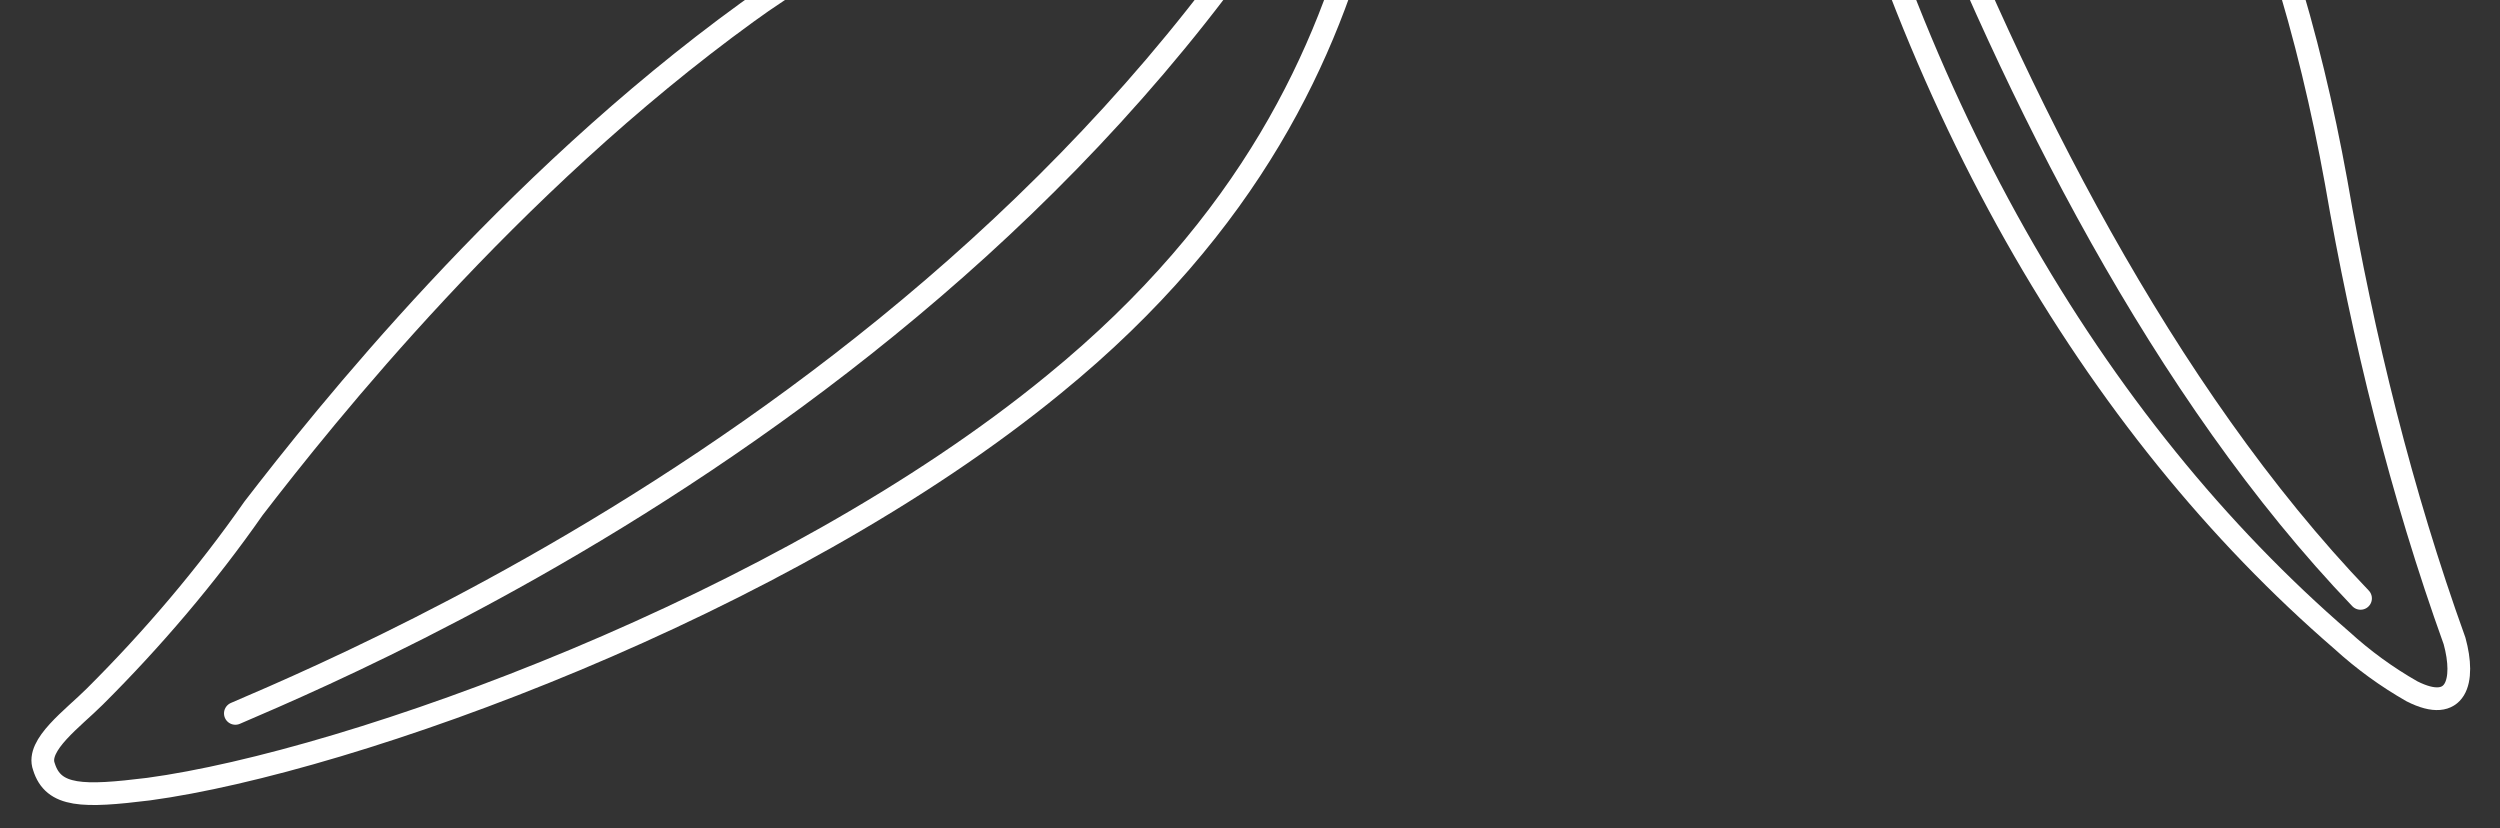 <?xml version="1.0" encoding="utf-8"?>
<!-- Generator: Adobe Illustrator 27.9.1, SVG Export Plug-In . SVG Version: 6.00 Build 0)  -->
<svg version="1.1" id="レイヤー_1" xmlns="http://www.w3.org/2000/svg" xmlns:xlink="http://www.w3.org/1999/xlink" x="0px"
	 y="0px" width="110.2px" height="36.5px" viewBox="0 0 110.2 36.5" style="enable-background:new 0 0 110.2 36.5;"
	 xml:space="preserve">
<rect x="0" y="0" width="110.2" height="36.5" fill="#333333" stroke="none"/>
<style type="text/css">
	.st0{fill:none;stroke:#FFFFFF;stroke-width:1.001;stroke-linecap:round;stroke-linejoin:round;stroke-miterlimit:4.003;}
</style>
<g id="グループ_263" transform="matrix(0.156, 0.988, -0.988, 0.156, 559.952, -49.861)">
	<path id="パス_285-4" class="st0" d="M-48.2,493.6c-14.2-11.7-45.3-25-91.5-17.9"/>
	<path id="パス_286-4" class="st0" d="M-5.4,555.4c-2-7.9-11-42.9-40.1-59.9c3.5,3.9,20.1,2.6,31.4,22
		c7.8,13.3,11.6,33.2,11.4,42.2c-0.1,2.9-0.3,4.2-1.7,4.4c-1,0.2-1.9-1.6-2.7-2.7c-2.1-2.9-4.5-5.7-7.1-8.2
		c-3.5-3.7-12.3-13.3-18.2-24.9c-3.8-7.4-7.5-22.8-10.7-28.6"/>
	<path id="パス_287-2" class="st0" d="M4.2,462.1c-20.7,14.4-55.9,17.6-60.2,17.6c5.3,0.4,10.7,0.5,16,0.2
		c19.2-1.1,34.9-7.4,45.9-16.7c1-0.8,1.9-1.7,2.7-2.7c1.3-1.8-0.1-2.4-1.9-2.2c-6.8,1.3-13.8,1.9-20.8,2c-13.3,0.3-25.8,3.5-34.9,12
		c-5.9,5.5-13.9,7.5-17.6,7.1"/>
	<path id="パス_288-4" class="st0" d="M-52.8,544.7c-0.2-0.7-4.4-23.7-19.8-59.4c3.5,8,12.1,13.7,20.5,40.8
		c3.3,10.6,4.2,23.9,0.6,25.3c-3.2,1.2-9.8-5.3-16.8-20.4c-8.5-18.3-8-32.3-7.6-37.4c0.8-9.6,1-11.2-0.1-14.2"/>
	<path id="パス_289-4" class="st0" d="M-54.4,458.7c-15.8,10.5-26.7,4.6-39.2,11c7.8-2,16.1,1.1,27.3-1.9
		c16.6-4.4,28.9-19.4,20.6-16.7c-2.1,0.7-5.6,1.8-7.8,2.3c-7.5,1.8-13.2,1.9-20.3,3.6c-18.1,4.4-19.9,14.3-37,16.7"/>
</g>
</svg>
